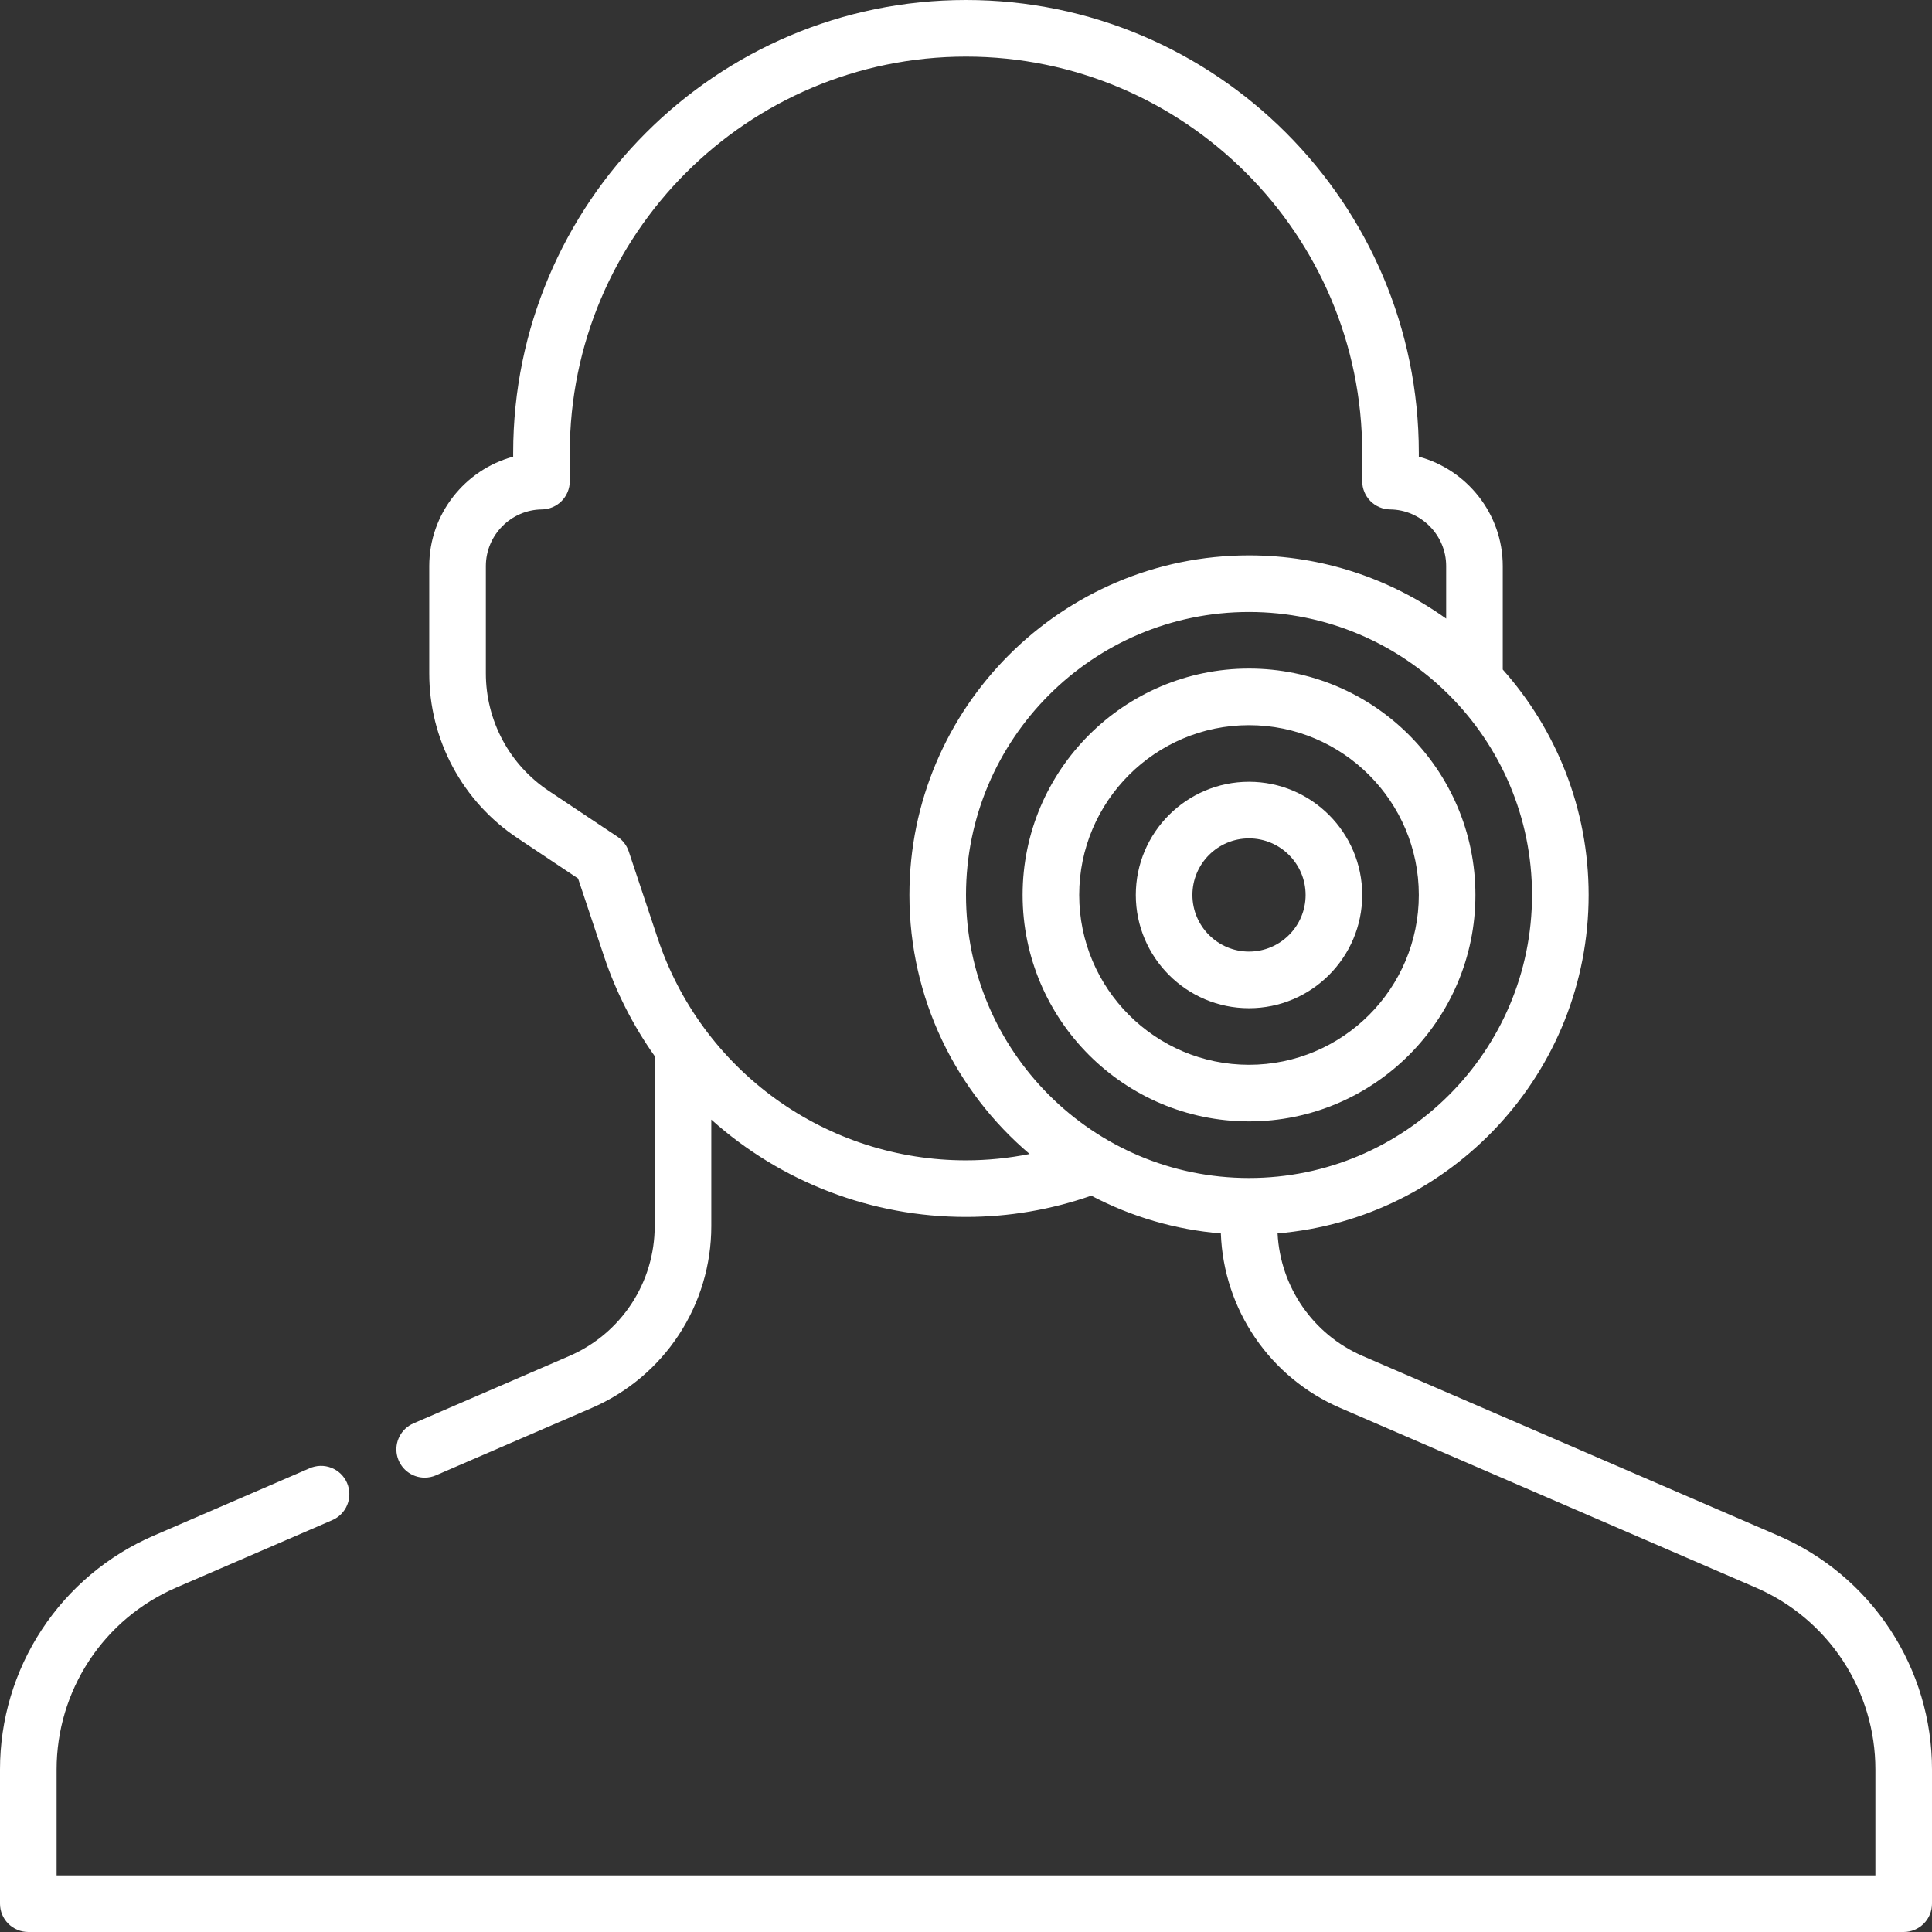 <svg width="100" height="100" viewBox="0 0 100 100" fill="none" xmlns="http://www.w3.org/2000/svg">
<rect x="0" y="0" width="100" height="100" fill="#333333" stroke="none"/>
<g clip-path="url(#clip0_8_156)">
<path d="M64.648 40.465C61.418 40.465 58.789 43.093 58.789 46.324C58.789 49.555 61.418 52.184 64.648 52.184C67.879 52.184 70.508 49.555 70.508 46.324C70.508 43.093 67.879 40.465 64.648 40.465ZM64.648 49.254C63.033 49.254 61.719 47.94 61.719 46.324C61.719 44.709 63.033 43.395 64.648 43.395C66.264 43.395 67.578 44.709 67.578 46.324C67.578 47.94 66.264 49.254 64.648 49.254Z" fill="white"/>
<path d="M92.047 79.486L70.531 70.186C67.964 69.076 66.269 66.611 66.127 63.84C75.13 63.086 82.227 55.519 82.227 46.324C82.227 41.85 80.545 37.761 77.782 34.655V29.297C77.782 26.602 75.933 24.311 73.438 23.638V23.438C73.438 10.514 62.923 0 50 0C37.077 0 26.562 10.514 26.562 23.438V23.638C24.067 24.311 22.218 26.602 22.218 29.297V34.847C22.216 36.535 22.632 38.198 23.429 39.687C24.225 41.175 25.378 42.444 26.784 43.379L29.921 45.471L31.258 49.48C31.874 51.328 32.76 53.075 33.887 54.664V63.463C33.887 64.892 33.469 66.291 32.684 67.486C31.899 68.68 30.781 69.619 29.469 70.186L21.4 73.674C21.091 73.808 20.837 74.044 20.682 74.343C20.526 74.642 20.479 74.985 20.547 75.315C20.616 75.645 20.796 75.942 21.057 76.154C21.318 76.367 21.645 76.483 21.982 76.483C22.181 76.483 22.379 76.442 22.562 76.363L30.631 72.875C32.469 72.081 34.034 70.767 35.133 69.095C36.232 67.422 36.817 65.464 36.817 63.463V57.95C40.439 61.198 45.135 62.992 50 62.988C52.217 62.988 54.395 62.616 56.485 61.888C58.566 62.984 60.846 63.649 63.191 63.841C63.261 65.777 63.879 67.653 64.973 69.252C66.066 70.851 67.591 72.107 69.369 72.874L90.885 82.175C92.723 82.969 94.288 84.283 95.387 85.956C96.486 87.628 97.071 89.586 97.07 91.588V97.07H2.93V91.588C2.929 89.586 3.514 87.628 4.613 85.956C5.712 84.283 7.277 82.969 9.115 82.176L17.184 78.688C17.363 78.613 17.524 78.503 17.661 78.365C17.797 78.227 17.904 78.064 17.976 77.884C18.049 77.704 18.085 77.512 18.082 77.318C18.08 77.125 18.039 76.933 17.962 76.755C17.885 76.578 17.774 76.417 17.634 76.282C17.495 76.148 17.33 76.042 17.15 75.972C16.969 75.902 16.777 75.868 16.583 75.872C16.389 75.877 16.198 75.92 16.021 75.999L7.953 79.486C5.59 80.506 3.578 82.196 2.165 84.347C0.751 86.497 -0.001 89.014 1.15468e-06 91.588V98.535C1.15468e-06 98.924 0.154 99.296 0.429 99.571C0.704 99.846 1.076 100 1.465 100H98.535C98.924 100 99.296 99.846 99.571 99.571C99.846 99.296 100 98.924 100 98.535V91.588C100.001 89.014 99.249 86.497 97.835 84.347C96.422 82.196 94.41 80.506 92.047 79.486ZM64.648 60.973C56.571 60.973 50 54.401 50 46.324C50 38.247 56.571 31.676 64.648 31.676C72.726 31.676 79.297 38.247 79.297 46.324C79.297 54.401 72.726 60.973 64.648 60.973ZM50 60.059C46.468 60.062 43.024 58.952 40.158 56.886C37.293 54.821 35.151 51.905 34.037 48.553L32.542 44.067C32.439 43.758 32.236 43.492 31.965 43.312L28.409 40.941C27.405 40.273 26.581 39.367 26.012 38.304C25.444 37.24 25.146 36.053 25.148 34.847V29.297C25.148 27.7 26.447 26.386 28.044 26.368C28.43 26.364 28.798 26.208 29.069 25.934C29.34 25.659 29.492 25.289 29.492 24.904V23.438C29.492 12.13 38.692 2.93 50 2.93C61.308 2.93 70.508 12.13 70.508 23.438V24.904C70.508 25.289 70.66 25.659 70.931 25.934C71.202 26.208 71.571 26.364 71.956 26.368C73.554 26.386 74.853 27.7 74.853 29.297V32.019C71.974 29.96 68.45 28.746 64.649 28.746C54.956 28.746 47.071 36.631 47.071 46.324C47.071 51.691 49.489 56.503 53.292 59.73C52.209 59.948 51.106 60.058 50 60.059Z" fill="white"/>
<path d="M64.648 34.605C58.187 34.605 52.93 39.862 52.93 46.324C52.93 52.786 58.187 58.043 64.648 58.043C71.11 58.043 76.367 52.786 76.367 46.324C76.367 39.862 71.11 34.605 64.648 34.605ZM64.648 55.113C59.802 55.113 55.859 51.17 55.859 46.324C55.859 41.478 59.802 37.535 64.648 37.535C69.495 37.535 73.438 41.478 73.438 46.324C73.438 51.17 69.495 55.113 64.648 55.113Z" fill="white"/>
</g>
<defs>
<clipPath id="clip0_8_156">
<rect width="100" height="100" fill="white"/>
</clipPath>
</defs>
</svg>
